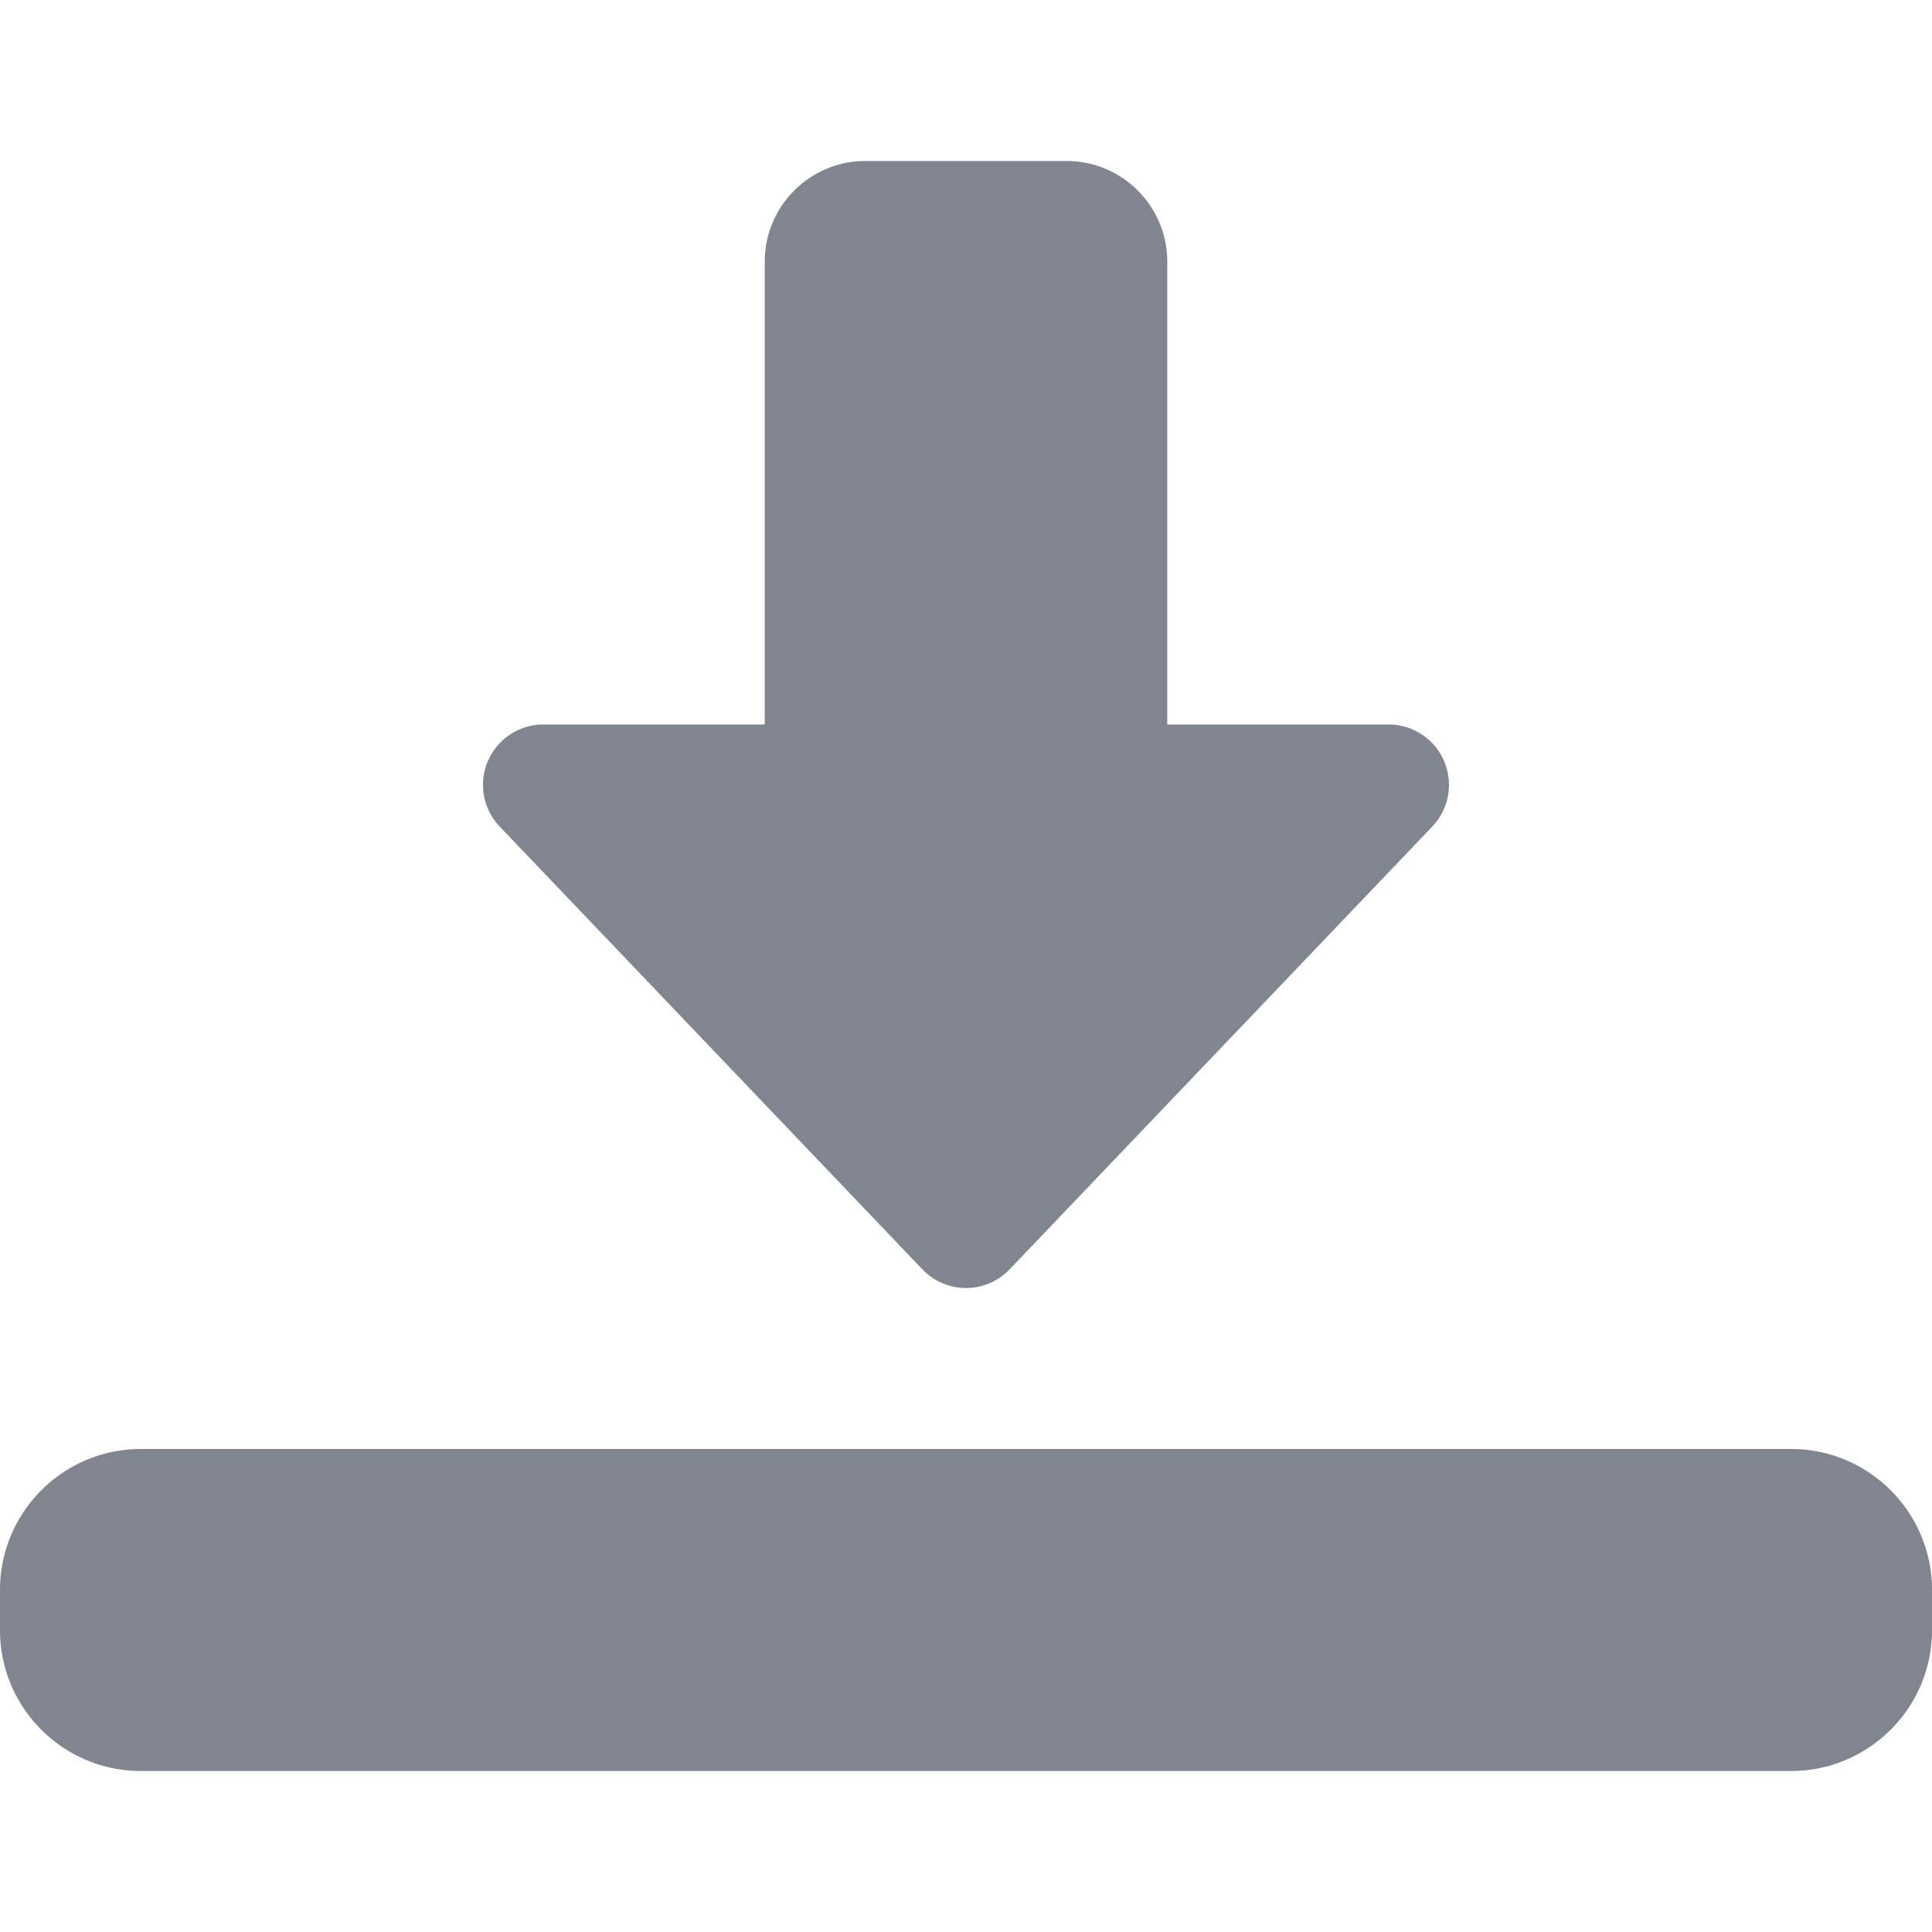<svg xmlns="http://www.w3.org/2000/svg" version="1.1" xmlns:xlink="http://www.w3.org/1999/xlink" width="512" height="512" x="0" y="0" viewBox="0 0 24 24" style="enable-background:new 0 0 512 512" xml:space="preserve" class=""><g><path d="M12 16a.749.749 0 0 1-.542-.232l-5.25-5.5A.75.75 0 0 1 6.75 9H9.5V3.25c0-.689.561-1.25 1.25-1.25h2.5c.689 0 1.25.561 1.25 1.25V9h2.75a.75.75 0 0 1 .542 1.268l-5.25 5.5A.749.749 0 0 1 12 16zM22.25 22H1.75C.785 22 0 21.215 0 20.25v-.5C0 18.785.785 18 1.75 18h20.5c.965 0 1.75.785 1.75 1.75v.5c0 .965-.785 1.75-1.75 1.75z" fill="#80858f" opacity="1" data-original="#000000" class=""></path></g></svg>